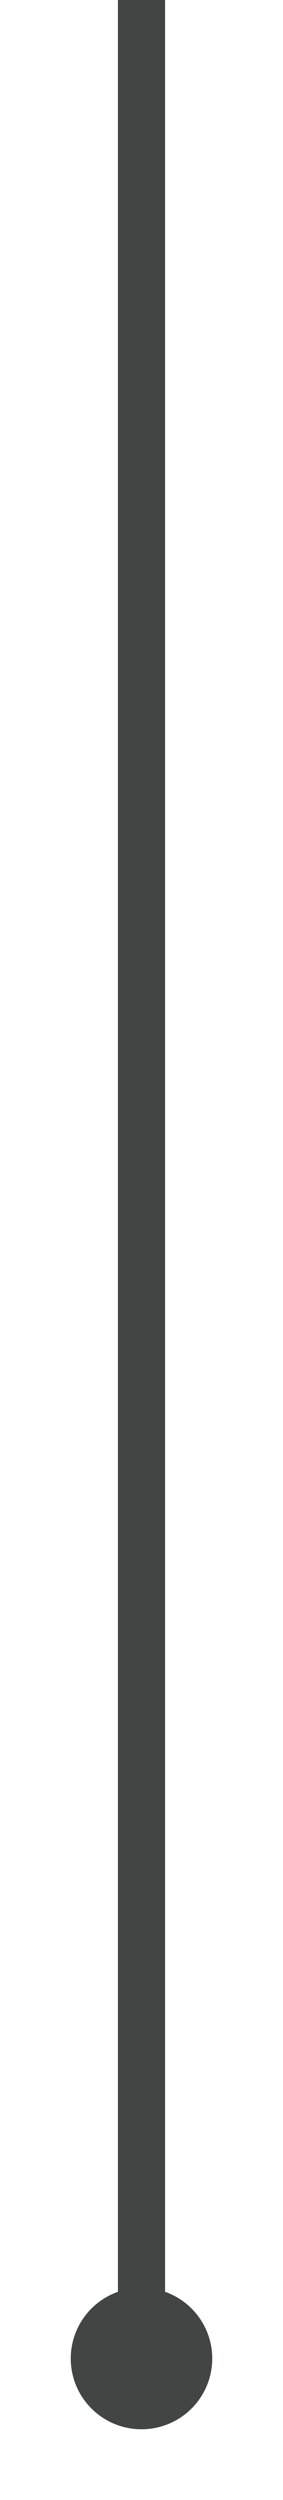 <?xml version="1.0" encoding="UTF-8"?> <svg xmlns="http://www.w3.org/2000/svg" id="Layer_1" viewBox="0 0 12 106"><defs><style>.cls-1{fill:none;stroke:#434444;stroke-miterlimit:10;stroke-width:2px;}.cls-2{fill:#434444;}</style></defs><line class="cls-1" x1="6" x2="6" y2="100"></line><circle class="cls-2" cx="6" cy="100" r="3"></circle></svg> 